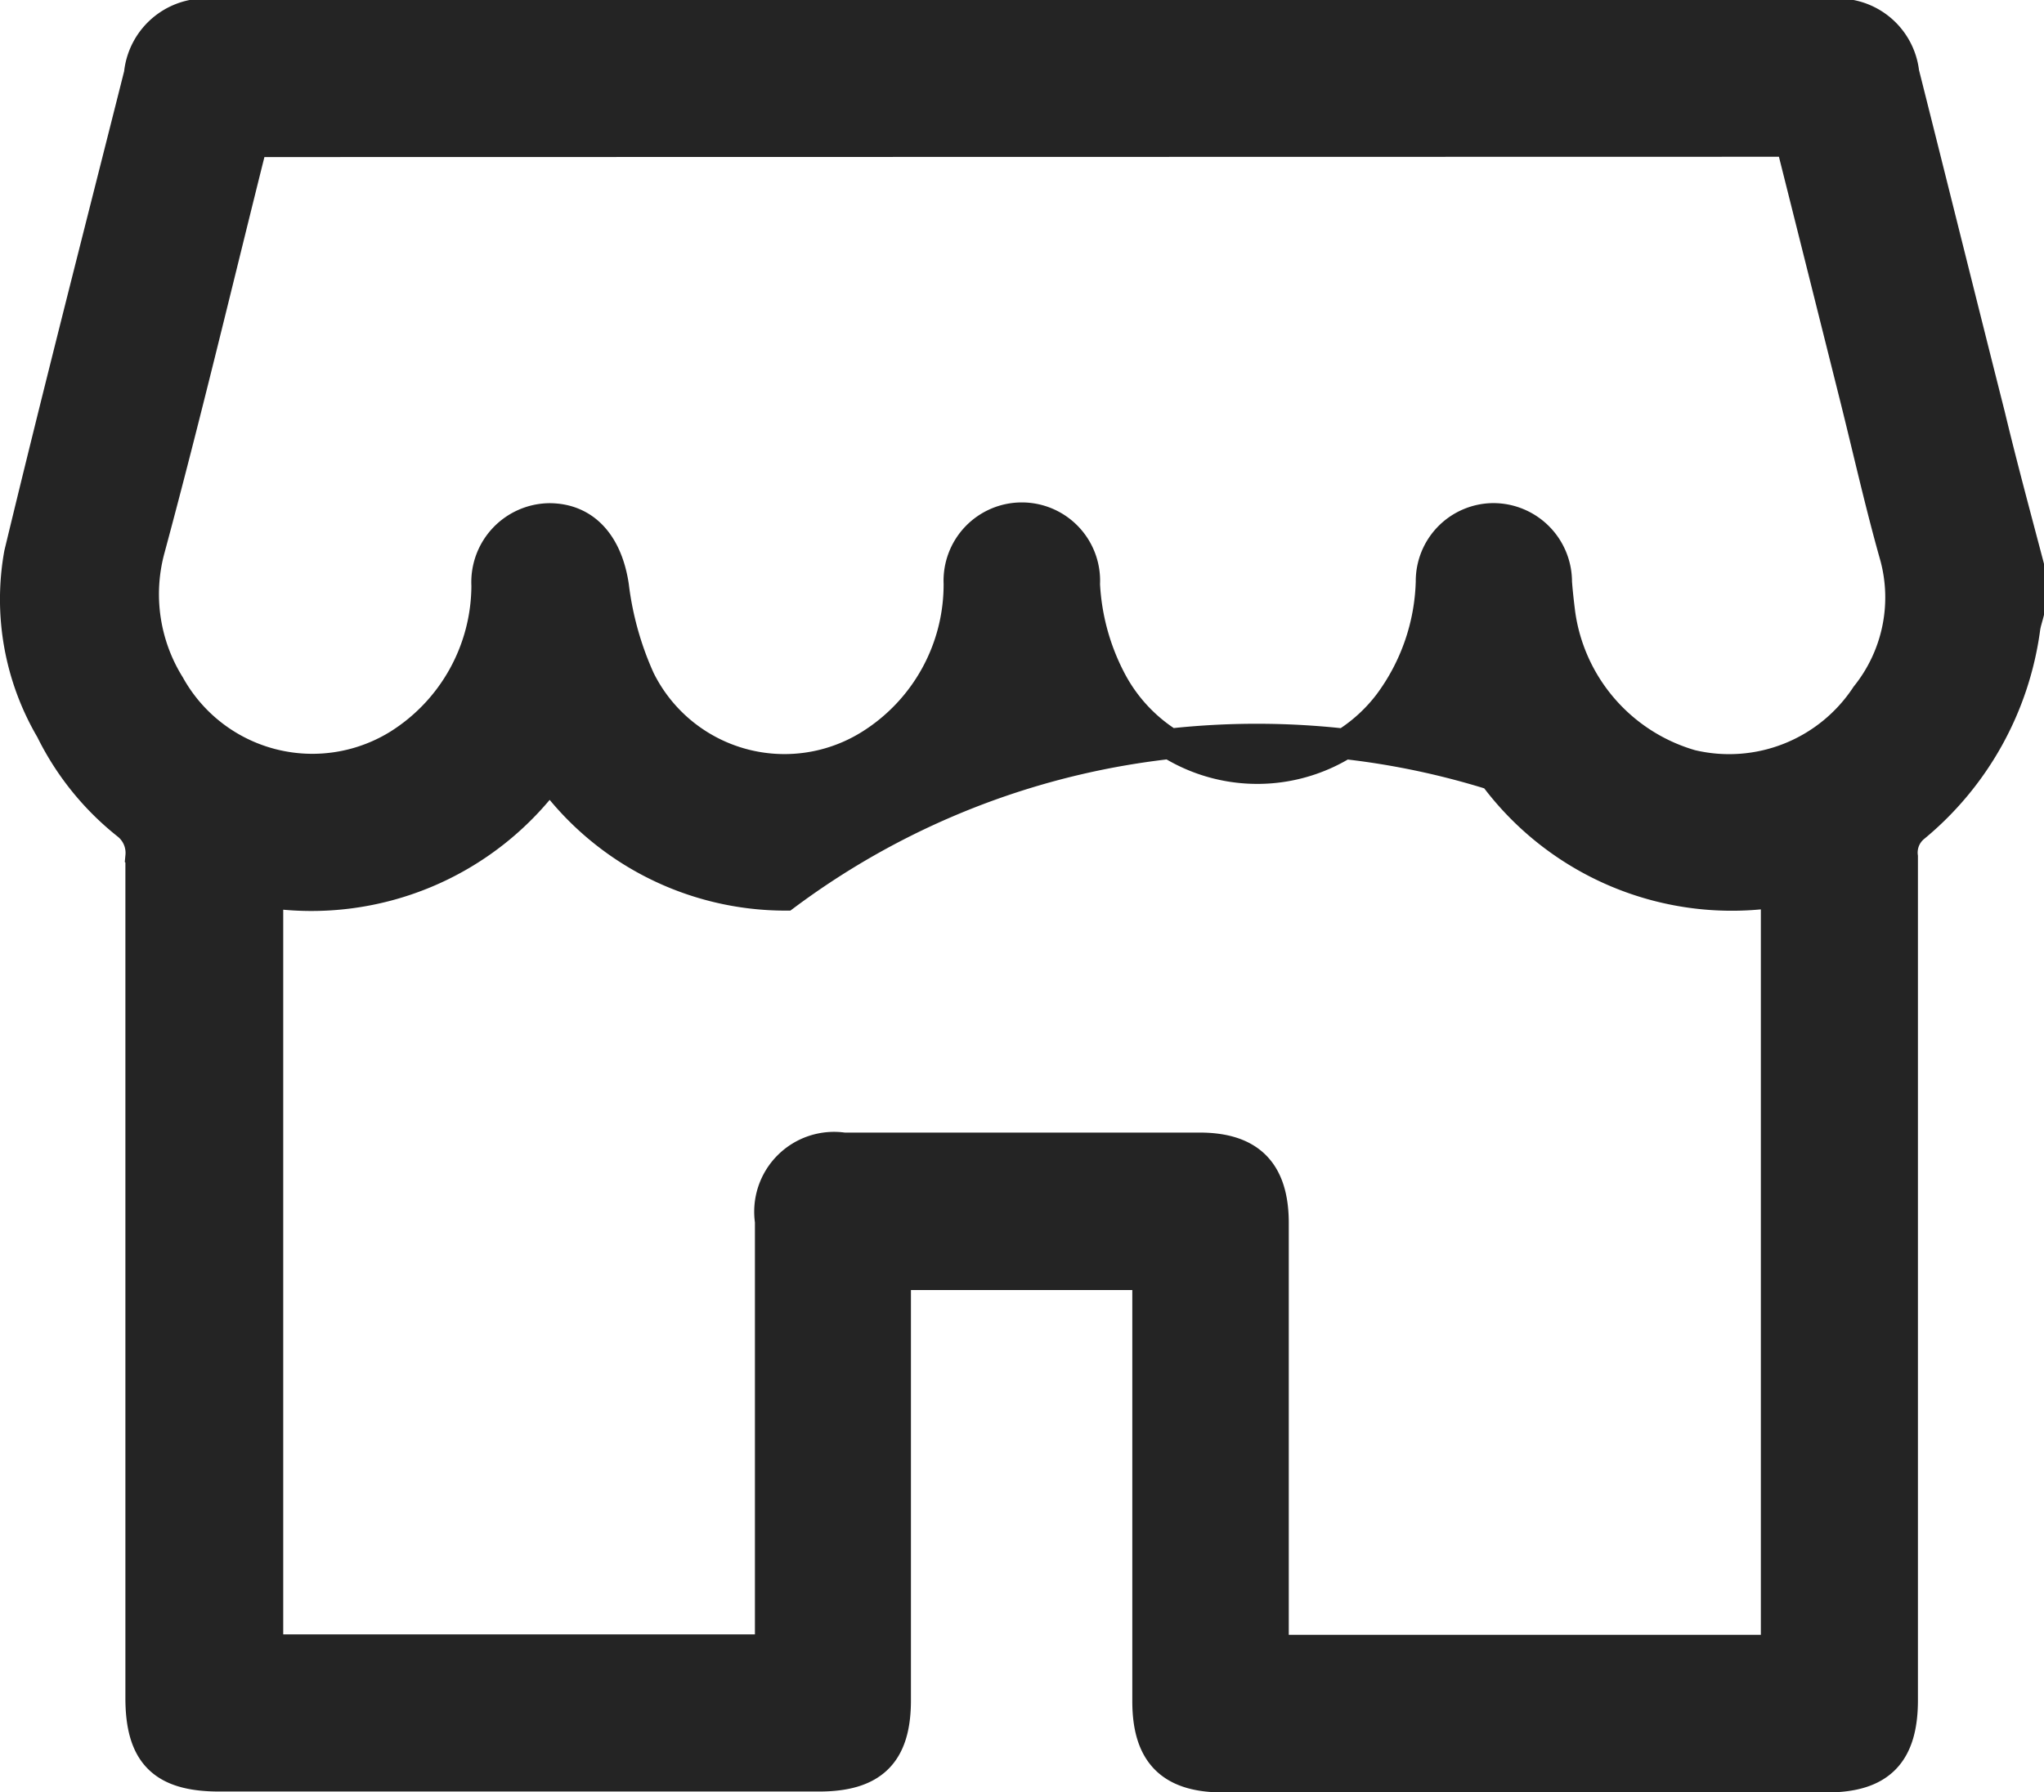 <?xml version="1.0" encoding="UTF-8"?> <svg xmlns="http://www.w3.org/2000/svg" viewBox="0 0 26.897 23.588"><path id="Shop_All_Icon" data-name="Shop All Icon" d="M818.442,1394.288v.621c-.016.065-.039.13-.049.2a4.1,4.1,0,0,1-1.462,2.625.431.431,0,0,0-.148.383q0,5.551,0,11.1c0,.708-.3,1.014-1,1.014h-7.945c-.686,0-.993-.308-.993-1q0-2.665,0-5.331v-.281h-3.313v.3q0,2.652,0,5.3c0,.7-.3,1-1.01,1h-7.893c-.742,0-1.034-.292-1.034-1.032q0-5.538,0-11.076a.474.474,0,0,0-.182-.42,3.638,3.638,0,0,1-1-1.242,3.393,3.393,0,0,1-.415-2.319c.508-2.11,1.048-4.212,1.578-6.316a.88.88,0,0,1,1.014-.782H815.8a.875.875,0,0,1,1,.768c.378,1.5.752,3.008,1.132,4.51C818.092,1392.978,818.27,1393.633,818.442,1394.288Zm-23.17,4.3v9.963h6.607c0-1.893,0-3.764,0-5.636a.851.851,0,0,1,.968-.968h4.683c.663,0,.973.316.974.988q0,2.678,0,5.356v.266h6.612v-9.973a3.9,3.9,0,0,1-3.719-1.539,10.378,10.378,0,0,0-9.318,1.581,3.835,3.835,0,0,1-3.1-1.582A3.894,3.894,0,0,1,795.273,1398.589Zm-.2-9.879c-.014.048-.024.08-.032.113-.437,1.746-.853,3.5-1.321,5.235a2.264,2.264,0,0,0,.259,1.8,2.148,2.148,0,0,0,3,.789,2.476,2.476,0,0,0,1.17-2.1.839.839,0,0,1,.823-.882c.476,0,.768.343.85.89a4.214,4.214,0,0,0,.344,1.229,2.122,2.122,0,0,0,3.025.862,2.486,2.486,0,0,0,1.172-2.125.83.83,0,1,1,1.658.009,3.049,3.049,0,0,0,.343,1.26,2.172,2.172,0,0,0,3.655.313,2.812,2.812,0,0,0,.557-1.608.826.826,0,0,1,.818-.831.836.836,0,0,1,.838.839c.01.138.026.275.043.412a2.417,2.417,0,0,0,1.725,1.994,2.154,2.154,0,0,0,2.3-.912,2.064,2.064,0,0,0,.384-1.825c-.195-.687-.351-1.386-.524-2.079-.282-1.126-.564-2.252-.849-3.387Z" transform="translate(-791.745 -1386.842)" fill="#242424" stroke="#242424" stroke-width="0.4"></path></svg> 